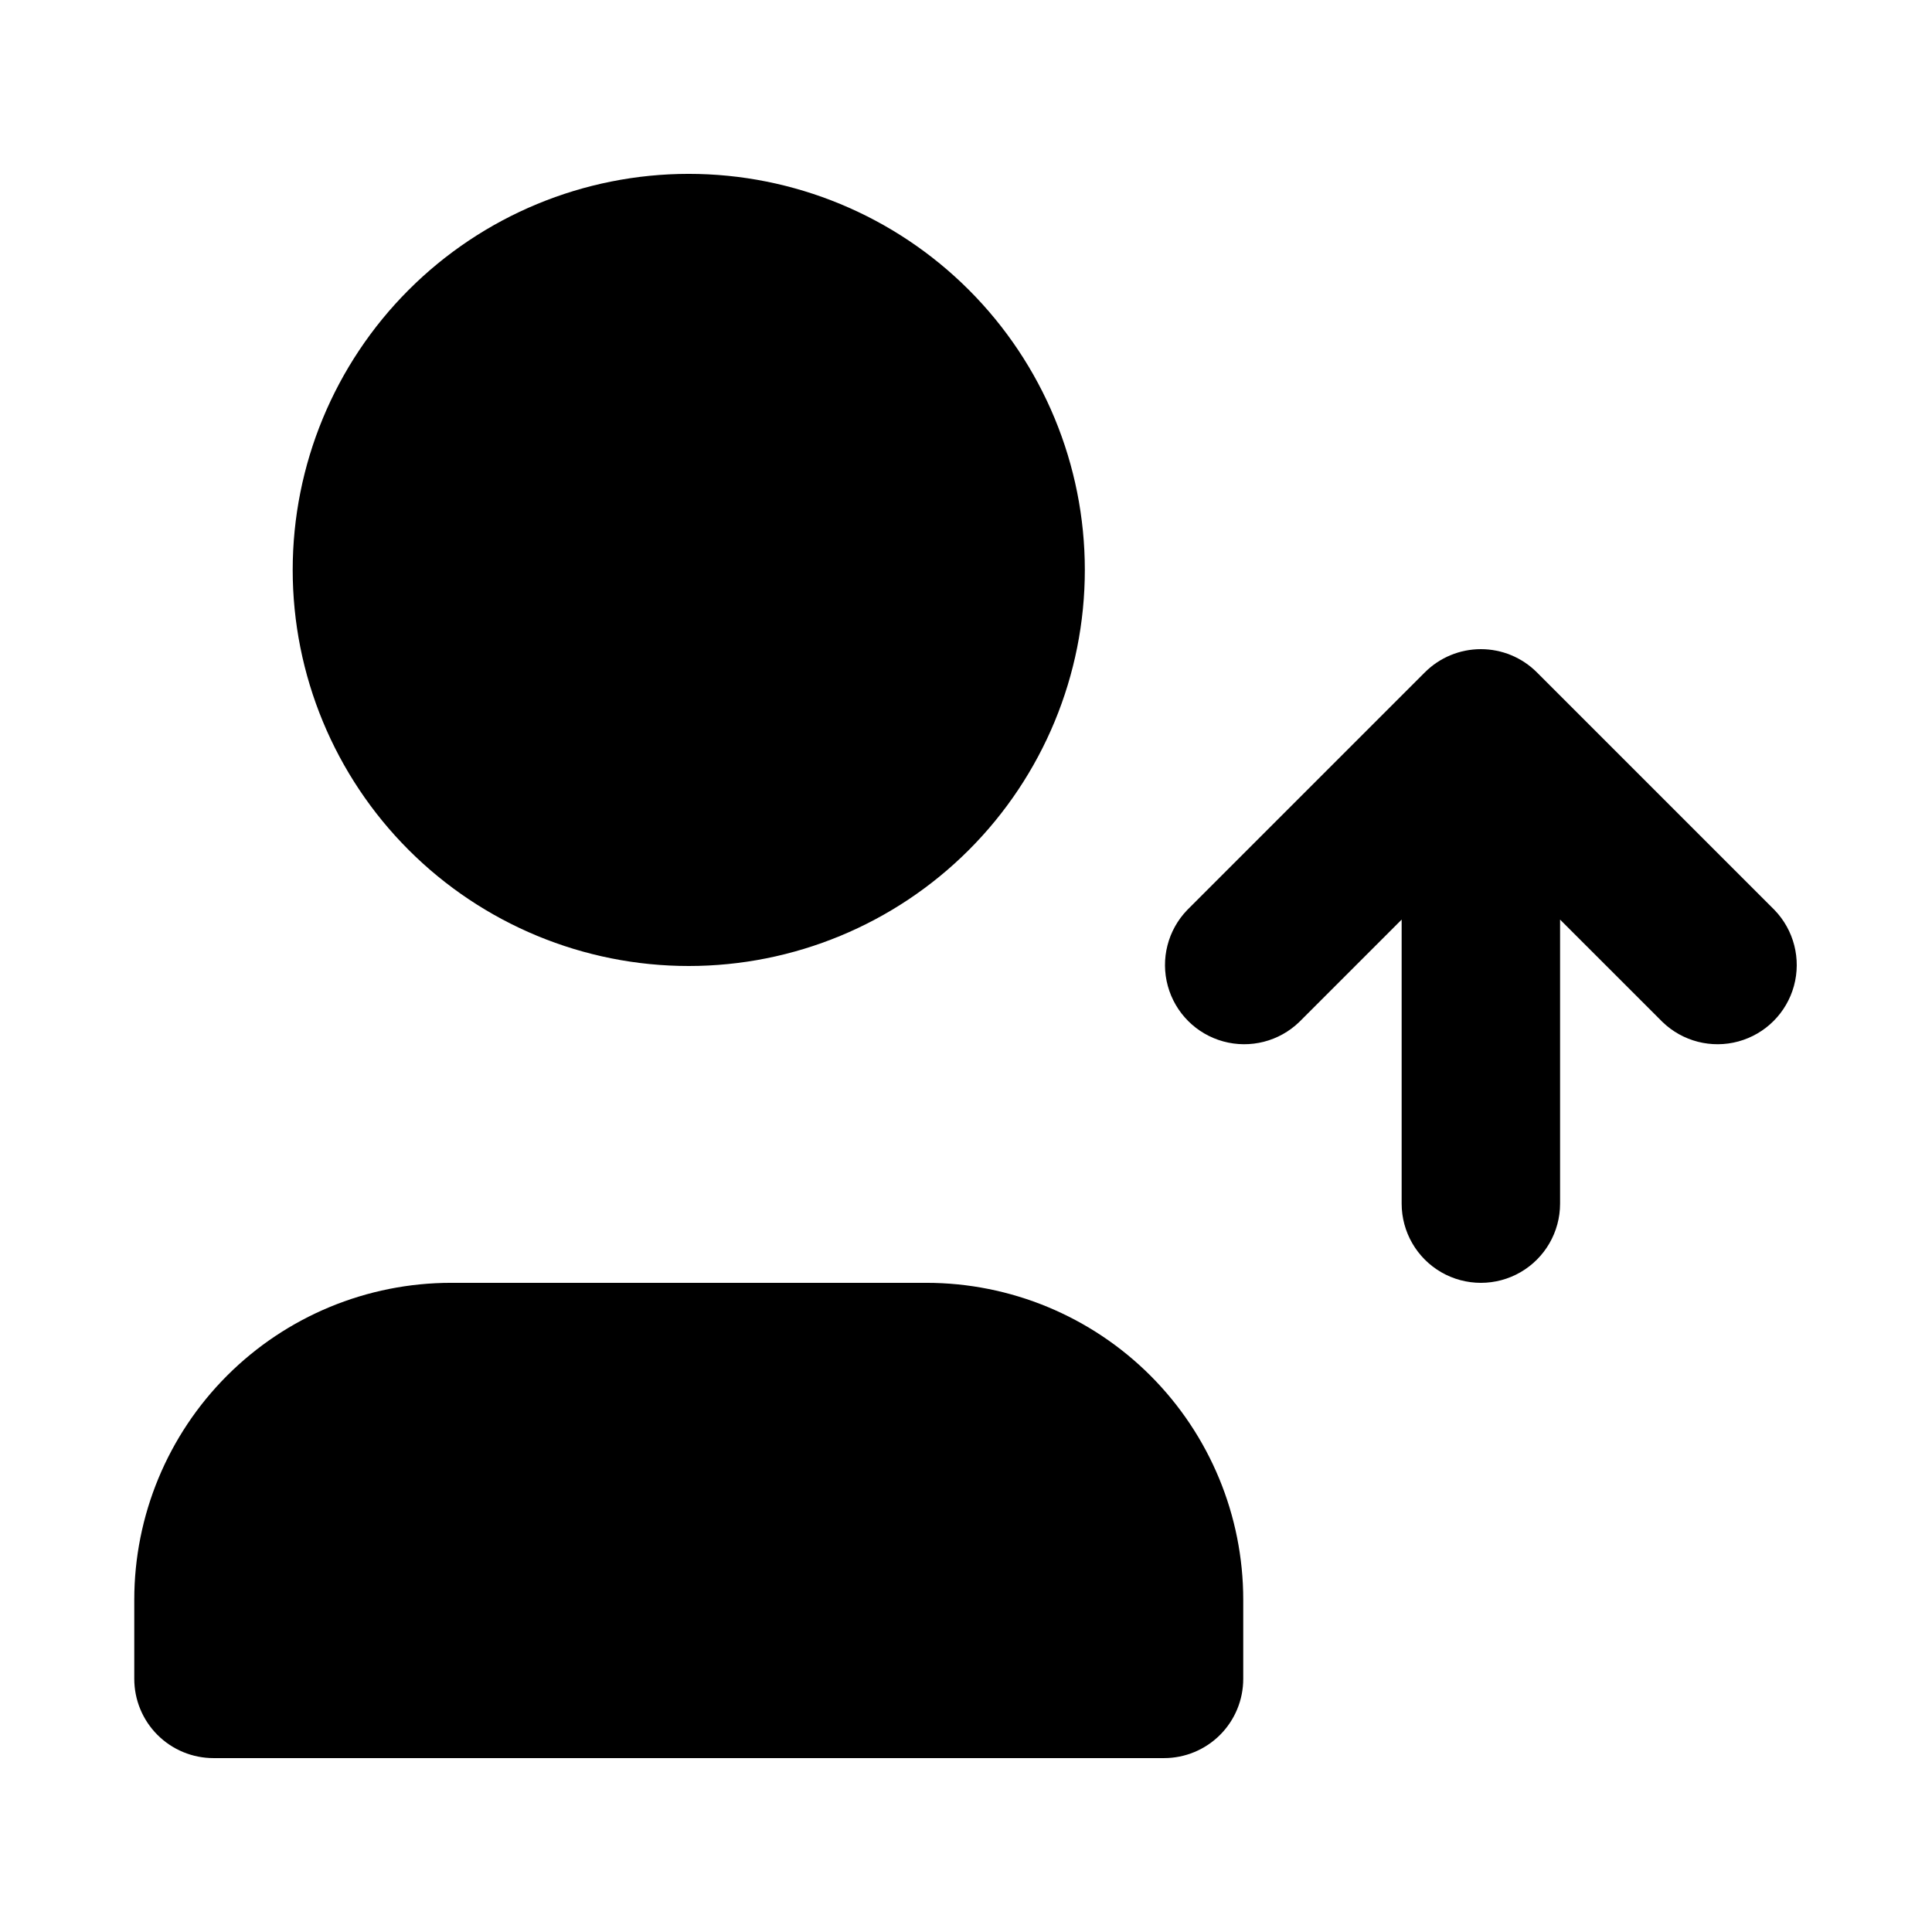<?xml version="1.0" encoding="UTF-8"?>
<!-- Uploaded to: ICON Repo, www.iconrepo.com, Generator: ICON Repo Mixer Tools -->
<svg fill="#000000" width="800px" height="800px" version="1.1" viewBox="144 144 512 512" xmlns="http://www.w3.org/2000/svg">
 <path d="m326.53 400c-27.84 0-54.535-11.059-74.219-30.742-19.684-19.684-30.742-46.383-30.742-74.219 0-27.84 11.059-54.535 30.742-74.219 19.684-19.684 46.379-30.742 74.219-30.742 27.836 0 54.535 11.059 74.219 30.742 19.684 19.684 30.742 46.379 30.742 74.219 0 27.836-11.059 54.535-30.742 74.219-19.684 19.684-46.383 30.742-74.219 30.742zm125.95 209.92v-0.004c5.566 0 10.906-2.211 14.844-6.148 3.934-3.938 6.148-9.273 6.148-14.844v-20.992c0-22.27-8.848-43.625-24.594-59.375-15.75-15.746-37.105-24.594-59.375-24.594h-125.95c-22.27 0-43.629 8.848-59.375 24.594-15.746 15.75-24.594 37.105-24.594 59.375v20.992c0 5.57 2.211 10.906 6.148 14.844s9.277 6.148 14.844 6.148zm98.809-287.74c-3.938-3.938-9.273-6.148-14.844-6.148-5.566 0-10.906 2.211-14.84 6.148l-62.977 62.977c-5.148 5.332-7.106 12.984-5.144 20.137 1.961 7.148 7.543 12.734 14.695 14.691 7.148 1.961 14.801 0.004 20.133-5.144l27.141-27.141v75.277c0 7.496 4.004 14.43 10.496 18.18 6.496 3.746 14.5 3.746 20.992 0 6.496-3.75 10.496-10.684 10.496-18.18v-75.277l27.145 27.141c5.332 5.148 12.984 7.106 20.133 5.144 7.148-1.957 12.734-7.543 14.695-14.691 1.961-7.152 0.004-14.805-5.144-20.137z"/>
</svg>